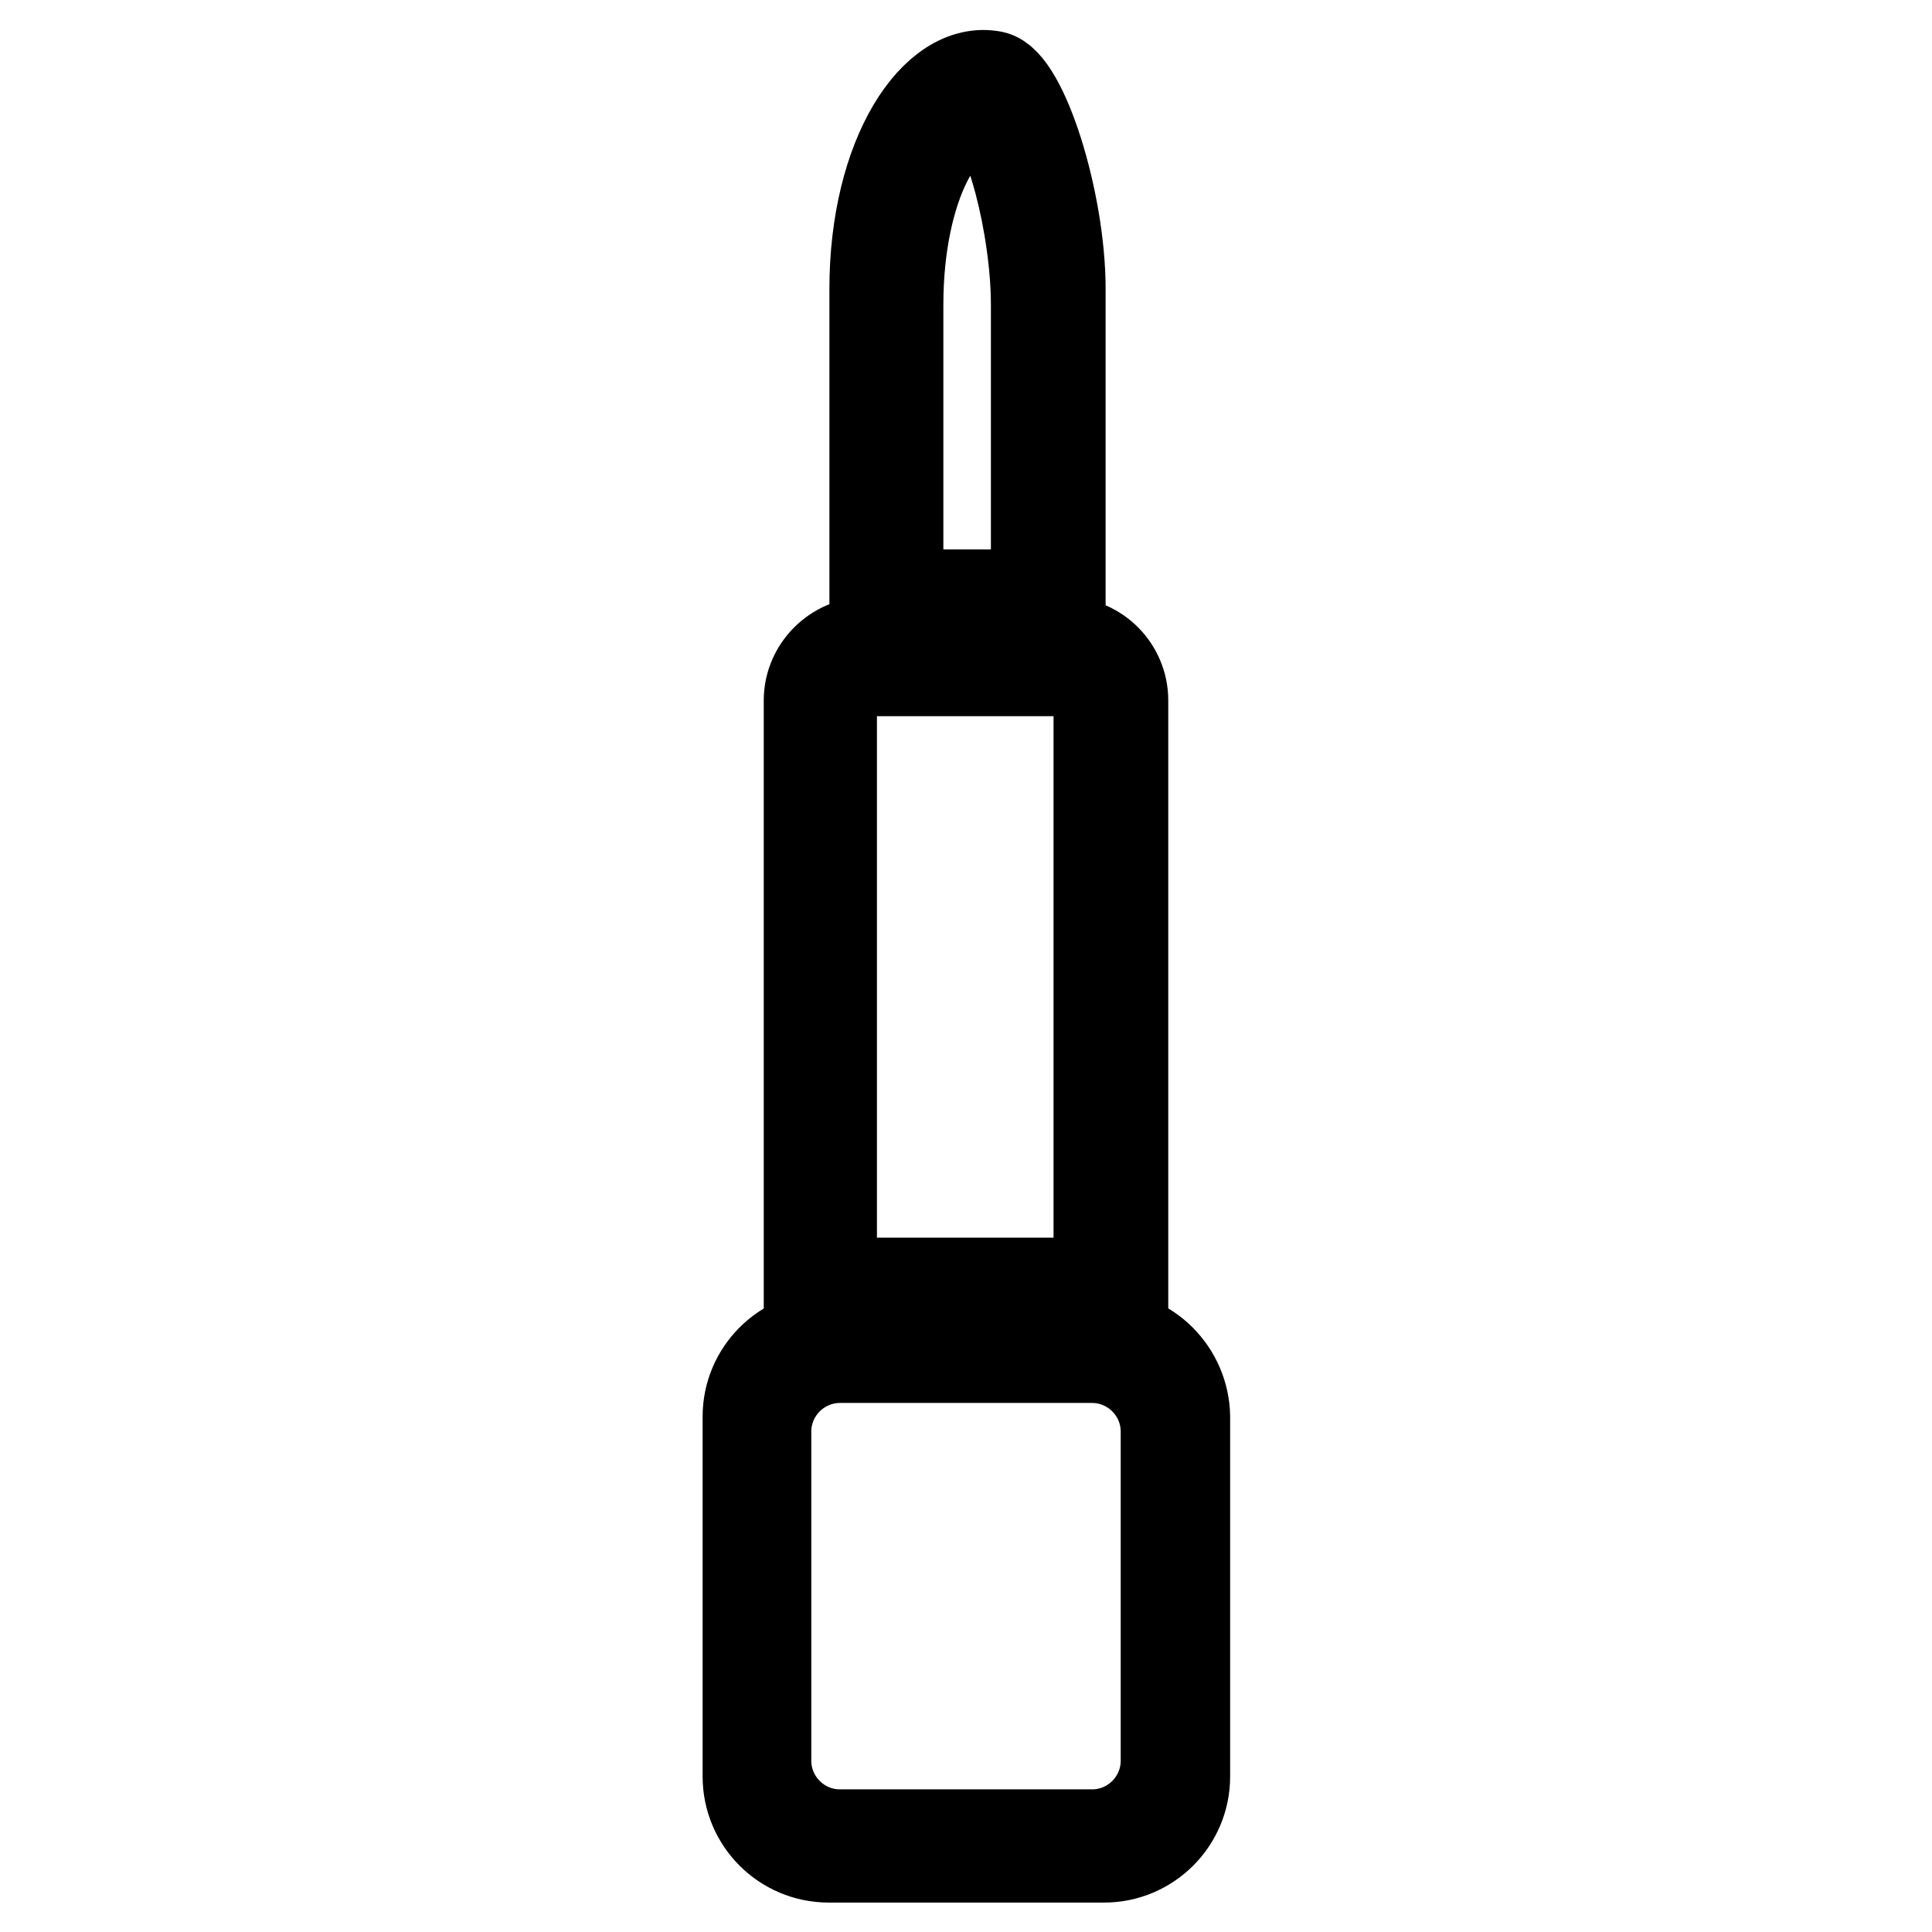 <?xml version="1.0" encoding="utf-8"?>
<!-- Svg Vector Icons : http://www.onlinewebfonts.com/icon -->
<!DOCTYPE svg PUBLIC "-//W3C//DTD SVG 1.1//EN" "http://www.w3.org/Graphics/SVG/1.1/DTD/svg11.dtd">
<svg version="1.1" xmlns="http://www.w3.org/2000/svg" xmlns:xlink="http://www.w3.org/1999/xlink" x="0px" y="0px" viewBox="0 0 256 256" enable-background="new 0 0 256 256" xml:space="preserve">
<g><g><path stroke-width="12" fill-opacity="0" stroke="#000000"  d="M146.3,177h-36.5c-5.9,0-10.7,4.8-10.7,10.7v47.7c0,5.9,4.8,10.7,10.7,10.7h36.5c5.9,0,10.7-4.8,10.7-10.7v-47.7C156.9,181.8,152.1,177,146.3,177z M154.5,233.3c0,5.4-4.4,9.8-9.8,9.8h-33.4c-5.4,0-9.8-4.4-9.8-9.8v-43.6c0-5.4,4.4-9.8,9.8-9.8h33.4c5.4,0,9.8,4.4,9.8,9.8V233.3z"/><path stroke-width="12" fill-opacity="0" stroke="#000000"  d="M140.5,38.3c0-11.7-5-27.4-8.9-28.2c-7.6-1.5-15.7,10.4-15.7,28.2v43.2h24.6V38.3z M137.3,78.8H119V40.4c0-15.8,6.1-26.4,11.7-25.1c2.9,0.7,6.6,14.7,6.6,25.1L137.3,78.8L137.3,78.8z"/><path stroke-width="12" fill-opacity="0" stroke="#000000"  d="M146.3,172.5c0.9,0,1.7,0.1,2.5,0.3V92.8c0-4.2-3.4-7.7-7.7-7.7h-26.2c-4.2,0-7.7,3.5-7.7,7.7v80.1c0.8-0.2,1.6-0.3,2.5-0.3H146.3z M113.8,88.9h28.3c0,0,3.2,0.3,3.5,3.6V170h-35.4V92.9C110.2,92.9,109.6,89.3,113.8,88.9z"/></g></g>
</svg>
